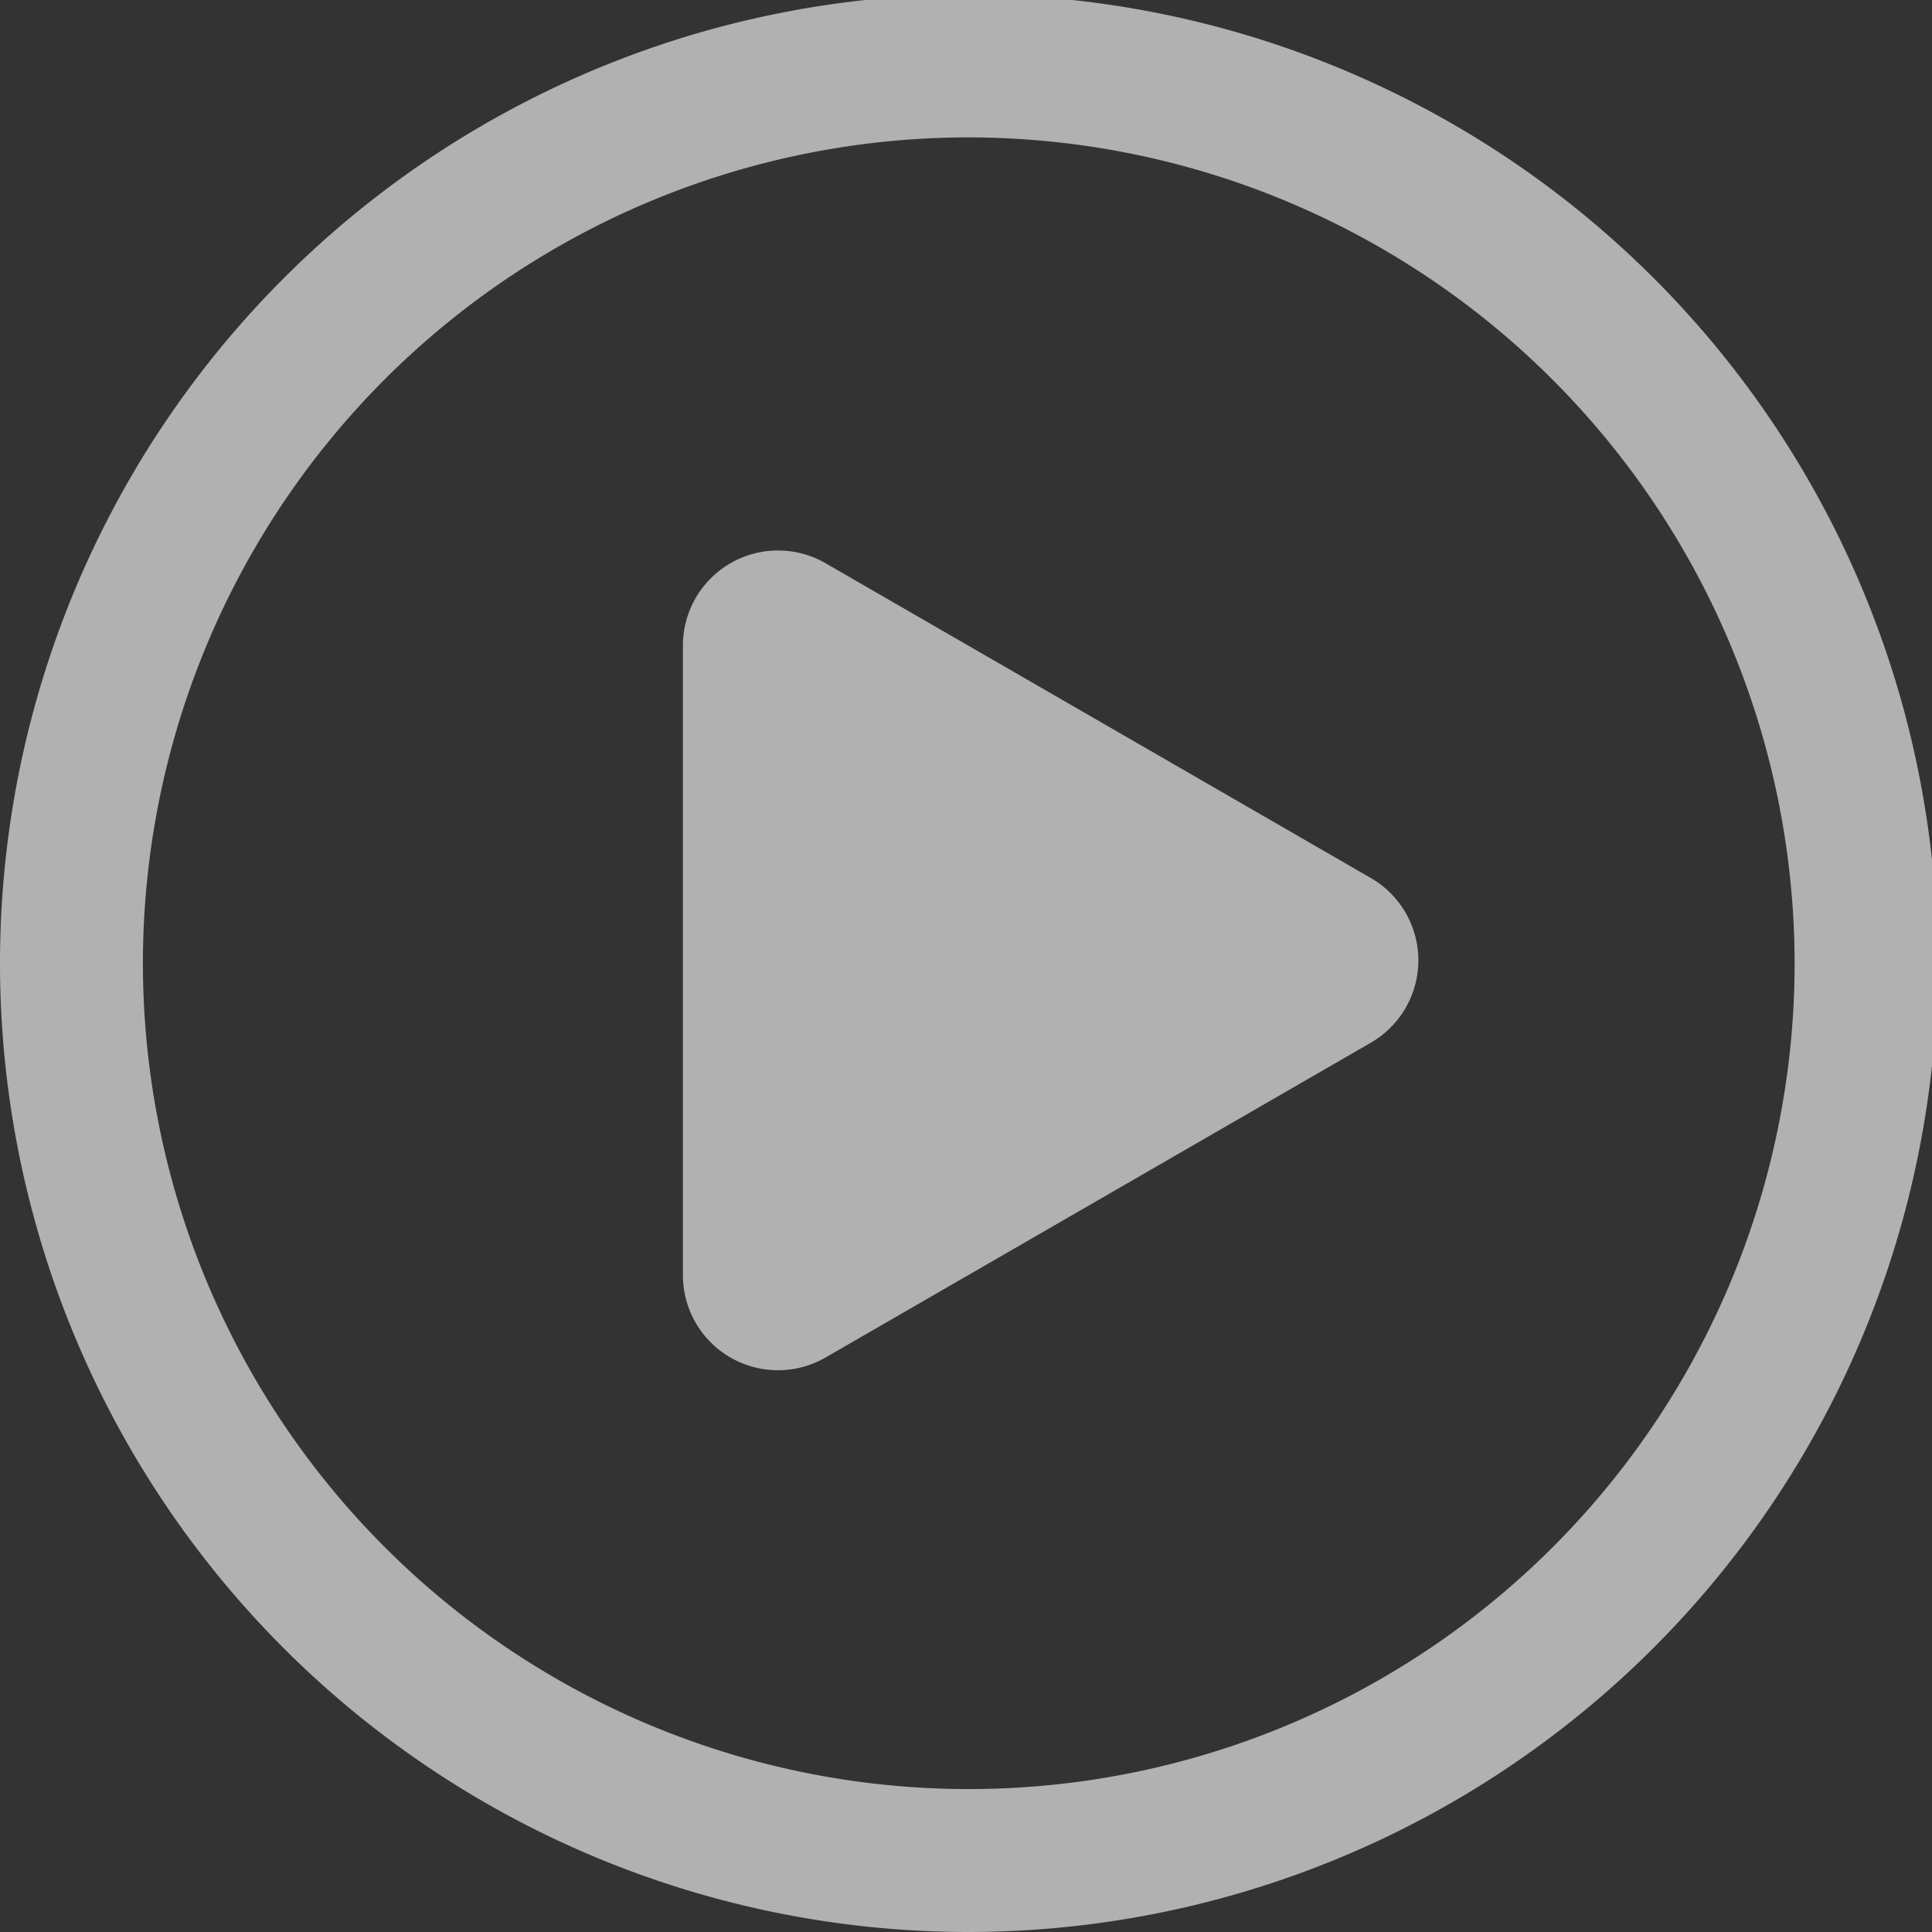 <svg xmlns="http://www.w3.org/2000/svg" xmlns:xlink="http://www.w3.org/1999/xlink" width="53" height="53" viewBox="0 0 53 53">
  <rect x="0" y="0" width="53" height="53" fill="#333333" stroke="none"/>
  <defs>
    <clipPath id="clip-path">
      <rect id="Rectangle_7871" data-name="Rectangle 7871" width="53" height="53" transform="translate(0 0.152)" fill="#fff"/>
    </clipPath>
  </defs>
  <g id="Group_15580" data-name="Group 15580" transform="translate(0 -0.152)" opacity="0.615">
    <g id="Group_15579" data-name="Group 15579" clip-path="url(#clip-path)">
      <path id="Path_69436" data-name="Path 69436" d="M75.263,54.89,60.307,46.256a2.609,2.609,0,0,0-3.914,2.26V65.785a2.609,2.609,0,0,0,3.914,2.26L75.263,59.41a2.609,2.609,0,0,0,0-4.52" transform="translate(-37.659 -30.653)" fill="#fff"/>
      <path id="Path_69437" data-name="Path 69437" d="M26.576,53.152A26.576,26.576,0,1,1,53.152,26.576,26.606,26.606,0,0,1,26.576,53.152m0-49.231A22.655,22.655,0,1,0,49.231,26.576,22.681,22.681,0,0,0,26.576,3.921" fill="#fff"/>
    </g>
  </g>
</svg>
